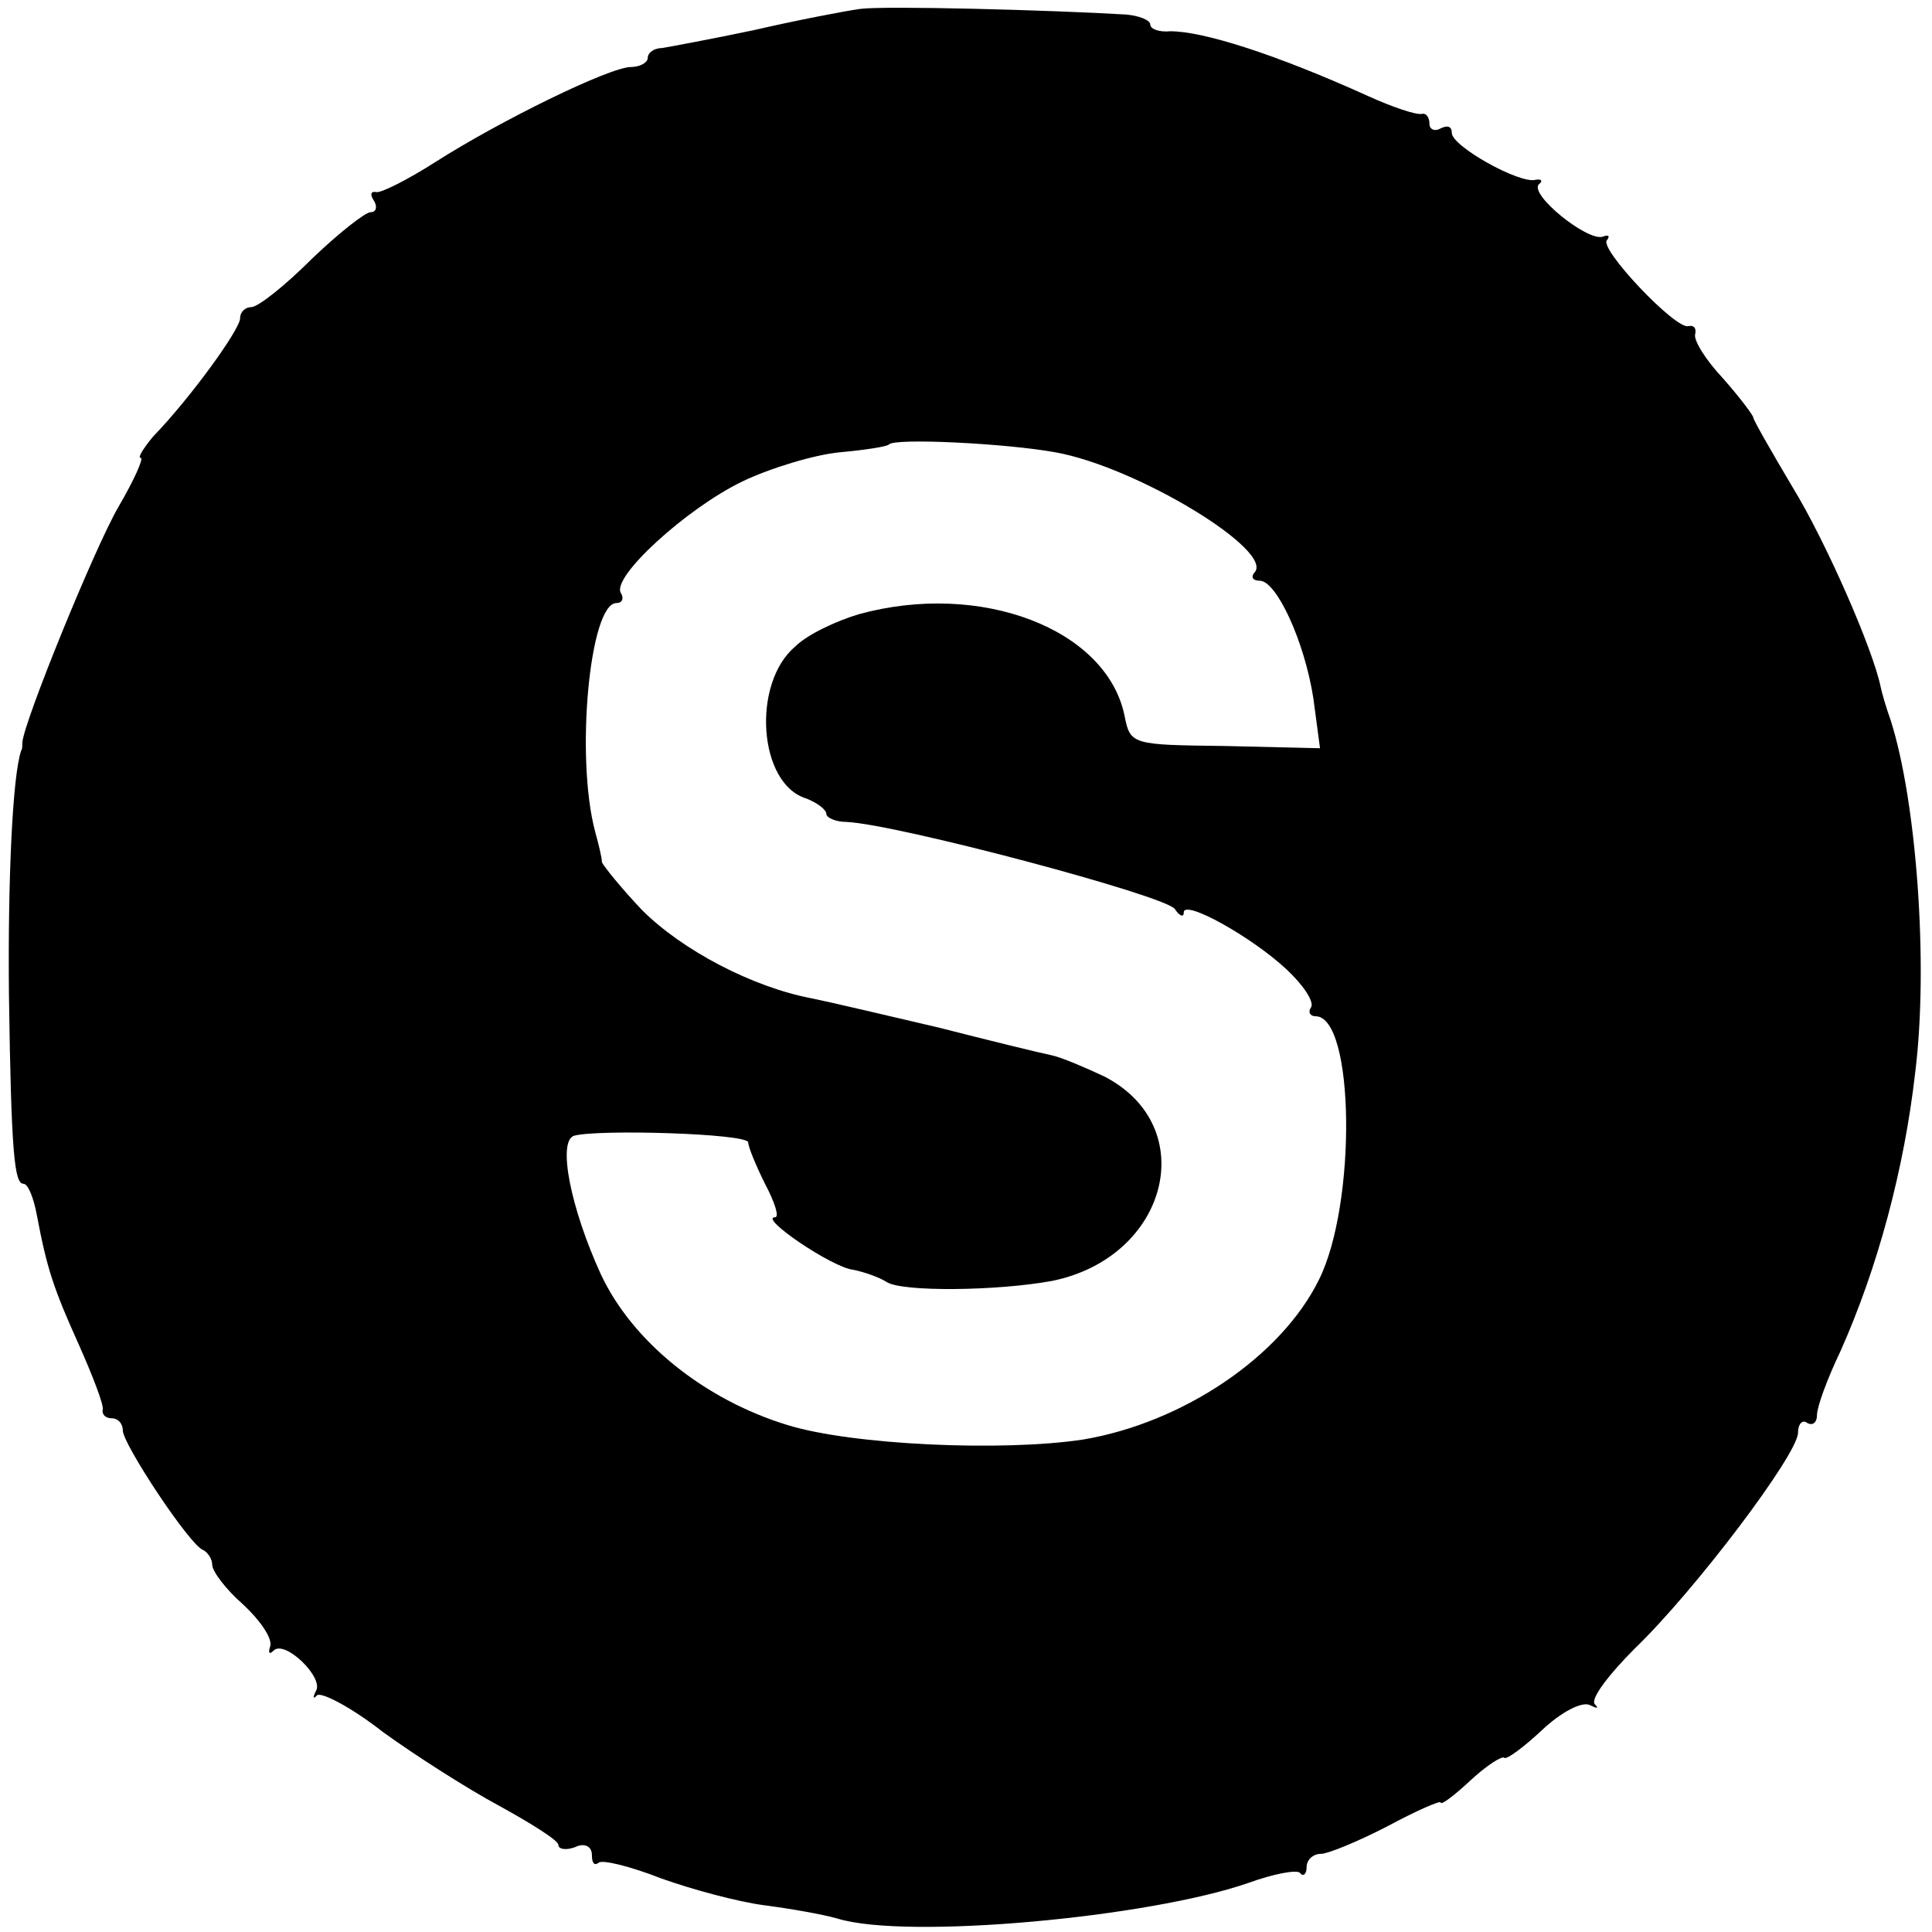 <?xml version="1.0" standalone="no"?>
<!DOCTYPE svg PUBLIC "-//W3C//DTD SVG 20010904//EN"
 "http://www.w3.org/TR/2001/REC-SVG-20010904/DTD/svg10.dtd">
<svg version="1.0" xmlns="http://www.w3.org/2000/svg"
 width="173pt" height="173pt" viewBox="0 0 173 173"
 preserveAspectRatio="xMidYMid meet">
<g transform="translate(0,173) scale(0.1,-0.1)"
fill="#000000" stroke="none">
<path d="M770 1722 c-14 -2 -56 -10 -95 -19 -38 -8 -76 -15 -82 -16 -7 0 -13
-4 -13 -9 0 -4 -7 -8 -15 -8 -19 0 -117 -48 -175 -85 -25 -16 -49 -28 -53 -27
-5 1 -6 -2 -2 -8 3 -5 2 -10 -3 -10 -5 0 -29 -19 -53 -42 -24 -24 -48 -43 -54
-43 -5 0 -10 -4 -10 -10 0 -10 -45 -72 -78 -106 -9 -11 -14 -19 -11 -19 3 0
-6 -20 -20 -44 -21 -36 -85 -193 -86 -211 0 -3 0 -6 -1 -7 -8 -23 -12 -119
-11 -218 2 -144 5 -170 13 -170 4 0 9 -12 12 -28 9 -48 15 -66 38 -117 12 -27
22 -53 21 -57 -1 -5 3 -8 8 -8 6 0 10 -5 10 -11 0 -12 60 -103 72 -107 4 -2 8
-8 8 -13 0 -6 12 -22 28 -36 15 -14 26 -30 24 -37 -2 -6 -1 -8 3 -4 10 10 45
-24 38 -36 -3 -6 -3 -8 1 -4 4 3 31 -11 59 -33 29 -21 76 -51 104 -66 29 -16
53 -31 53 -35 0 -4 7 -5 15 -2 8 4 15 1 15 -7 0 -7 2 -10 6 -7 3 3 28 -3 56
-14 28 -10 69 -21 92 -24 23 -3 52 -8 66 -12 62 -19 279 1 368 32 22 8 43 12
46 9 3 -4 6 -1 6 5 0 7 6 12 13 12 6 0 33 11 60 25 26 14 47 23 47 21 0 -3 12
6 27 20 14 13 28 22 30 20 2 -2 18 10 34 25 17 16 36 26 43 22 6 -3 8 -3 4 1
-4 5 13 27 36 50 54 52 146 174 146 193 0 8 4 12 8 9 5 -3 9 0 9 7 0 7 9 32
21 57 33 74 57 162 67 250 12 97 1 243 -22 315 -4 11 -8 25 -9 30 -7 34 -49
130 -79 179 -19 32 -35 60 -35 62 0 2 -12 18 -27 35 -16 17 -27 35 -25 40 1 5
-1 8 -6 7 -11 -4 -81 70 -73 77 3 4 1 5 -4 3 -14 -4 -66 38 -57 47 4 3 2 5 -3
4 -14 -4 -75 30 -75 42 0 6 -4 7 -10 4 -5 -3 -10 -1 -10 4 0 6 -3 10 -7 9 -5
-1 -26 6 -48 16 -84 38 -148 58 -177 58 -10 -1 -18 2 -18 6 0 4 -10 8 -22 9
-67 4 -216 8 -238 5z m175 -397 c73 -13 198 -89 178 -108 -3 -4 -1 -7 5 -7 15
0 40 -54 48 -105 l6 -45 -85 2 c-83 1 -85 1 -90 27 -16 78 -129 121 -238 91
-20 -6 -46 -18 -57 -29 -39 -33 -33 -123 10 -136 10 -4 18 -10 18 -14 0 -3 8
-7 18 -7 45 -2 286 -66 294 -78 4 -6 8 -8 8 -3 0 12 61 -22 92 -51 15 -14 25
-29 22 -34 -3 -4 -1 -8 4 -8 35 0 37 -168 3 -236 -34 -69 -122 -128 -211 -143
-72 -11 -207 -5 -265 13 -75 23 -139 75 -167 135 -27 59 -39 119 -24 124 21 6
156 2 156 -6 0 -4 7 -21 15 -37 9 -17 13 -30 9 -30 -15 0 51 -45 70 -47 10 -2
24 -7 30 -11 14 -9 99 -8 148 1 104 21 134 138 47 183 -17 8 -38 17 -47 19
-10 2 -55 13 -102 25 -47 11 -98 23 -113 26 -53 10 -116 43 -152 79 -19 20
-35 40 -36 43 0 4 -3 16 -6 27 -18 67 -5 205 19 205 5 0 7 4 4 9 -9 14 59 76
109 100 25 12 65 24 87 26 22 2 42 5 44 7 5 6 105 1 149 -7z"/>
</g>
</svg>
